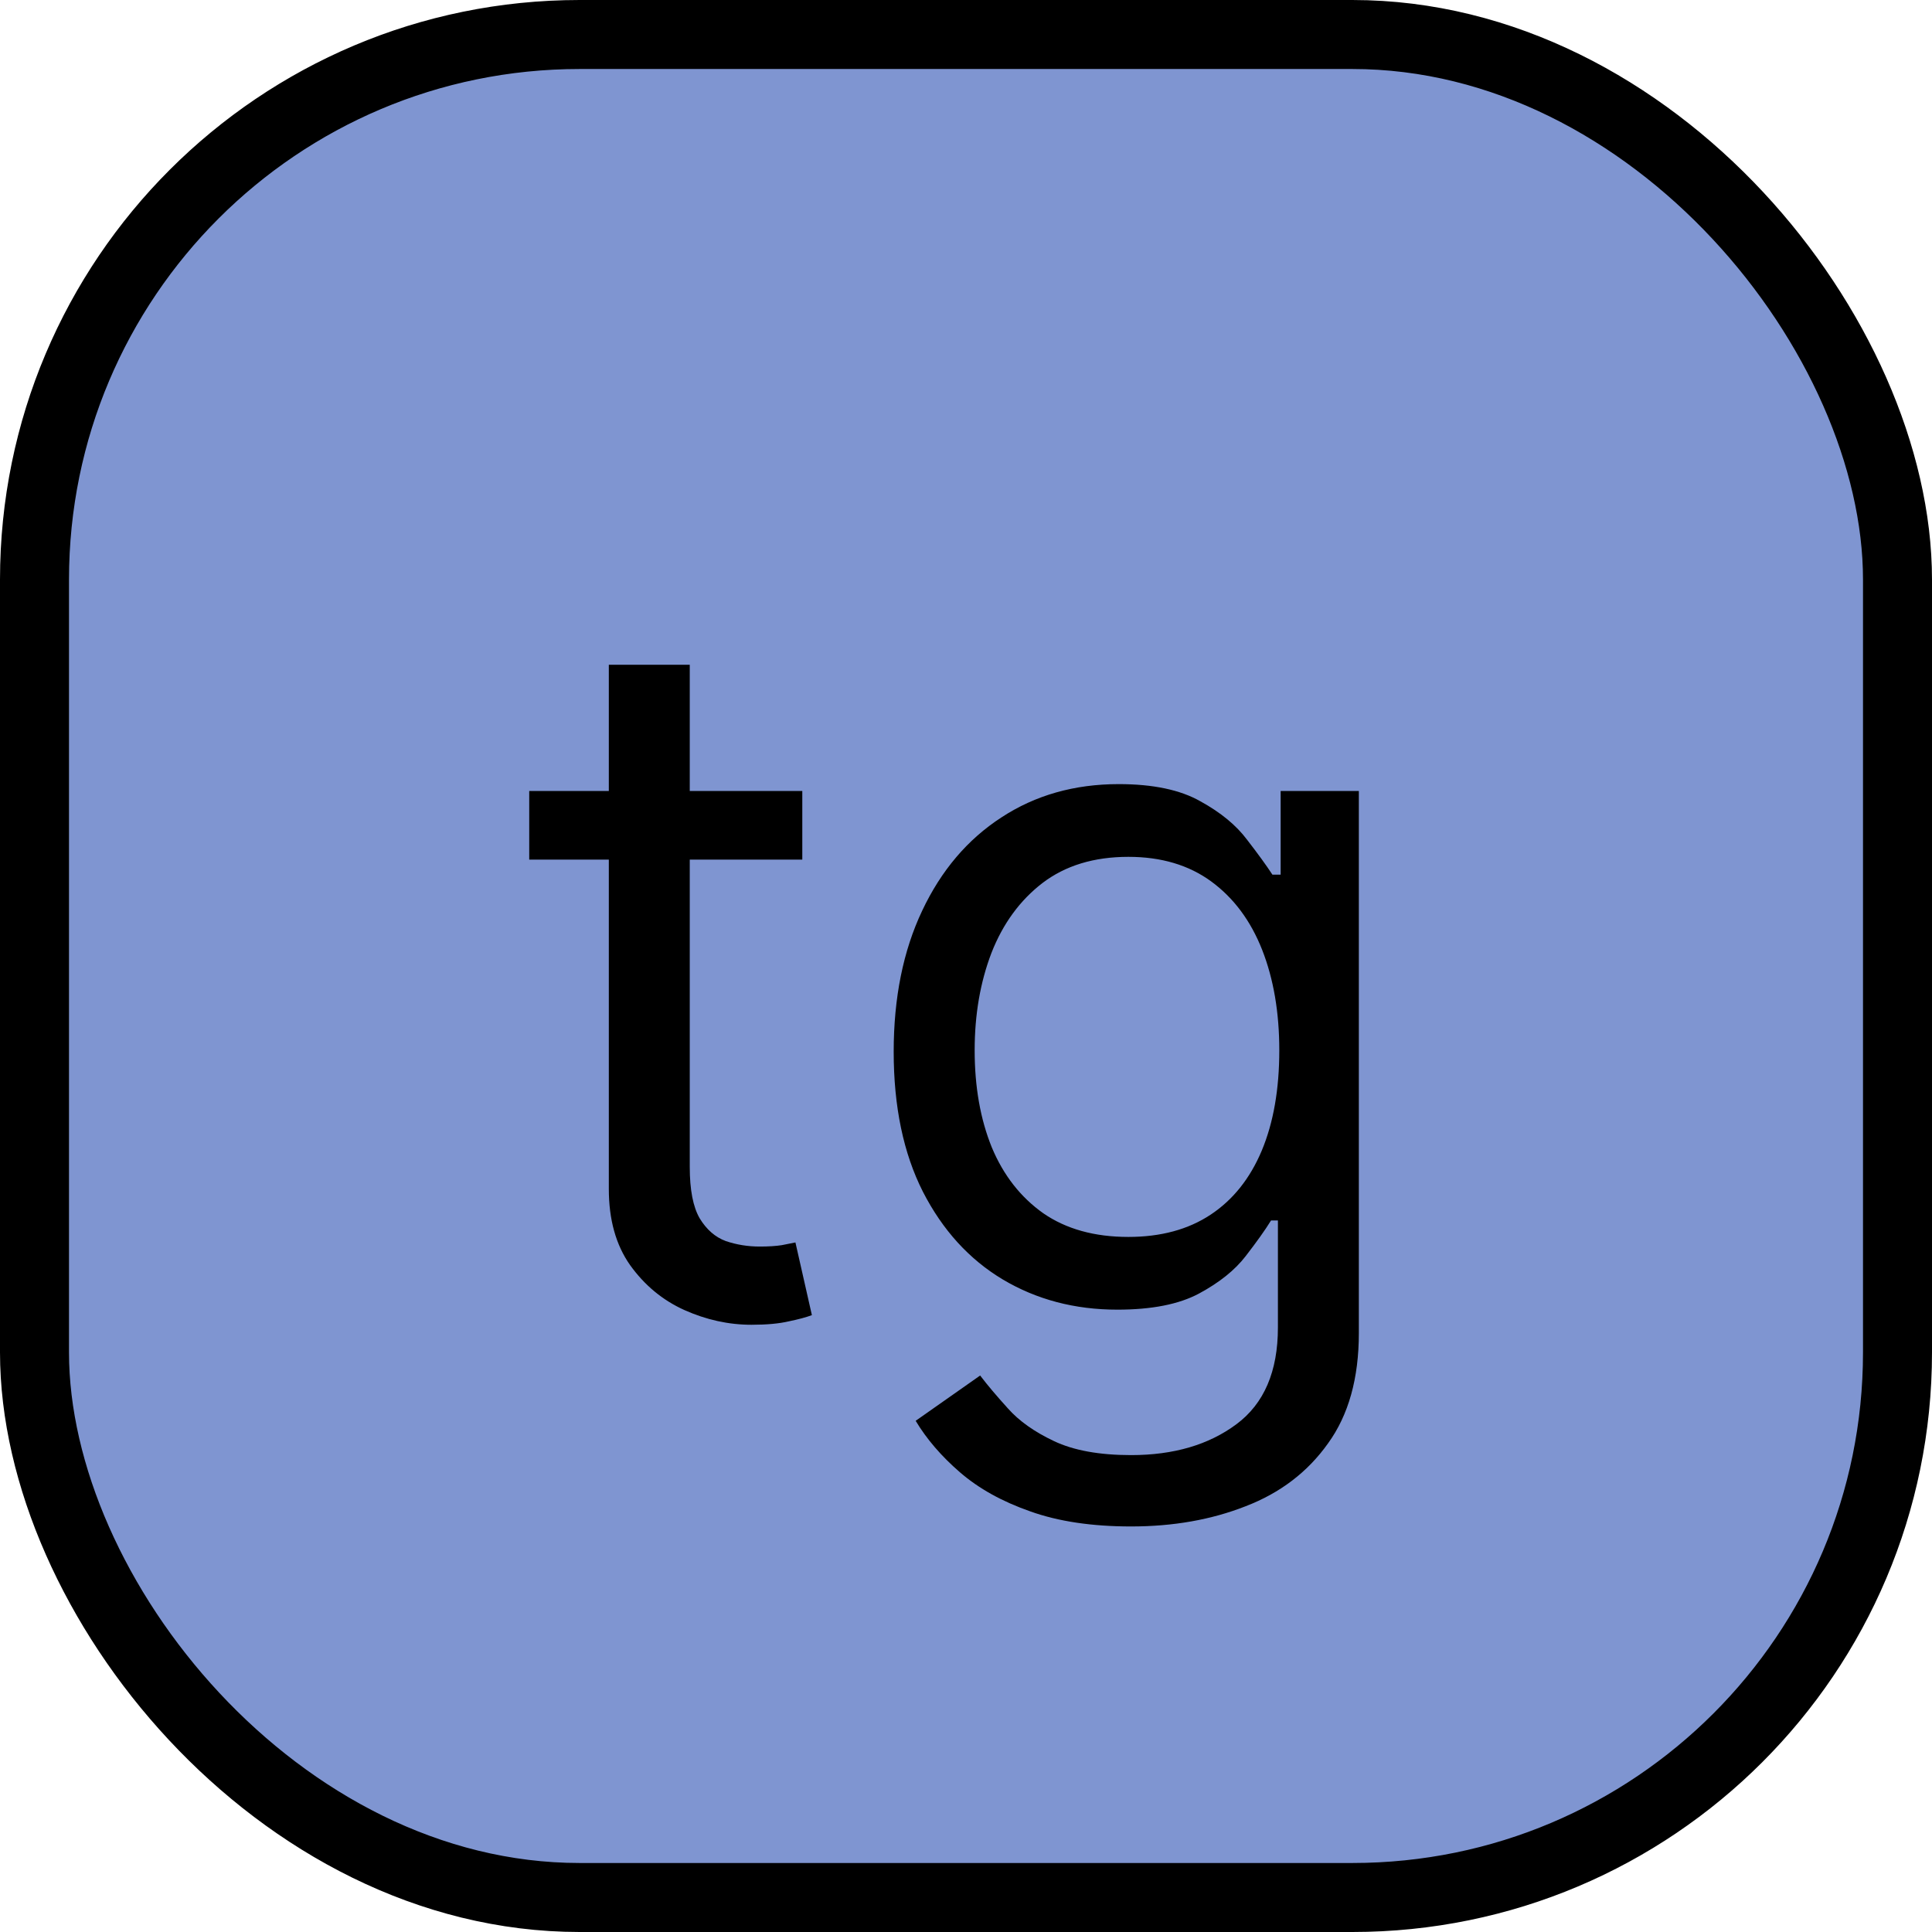 <?xml version="1.0" encoding="UTF-8"?> <svg xmlns="http://www.w3.org/2000/svg" width="56" height="56" viewBox="0 0 56 56" fill="none"><rect x="1" y="1" width="54" height="54" rx="15.8" fill="#7F95D1"></rect><rect x="1" y="1" width="54" height="54" rx="15.8" stroke="black" stroke-width="2"></rect><path d="M23.255 22.927V24.916H15.34V22.927H23.255ZM17.647 19.268H19.993V33.825C19.993 34.488 20.089 34.985 20.282 35.316C20.48 35.641 20.732 35.86 21.037 35.973C21.349 36.079 21.677 36.132 22.022 36.132C22.28 36.132 22.492 36.118 22.658 36.092C22.824 36.059 22.956 36.032 23.056 36.013L23.533 38.12C23.374 38.18 23.152 38.24 22.867 38.299C22.582 38.366 22.221 38.399 21.783 38.399C21.12 38.399 20.471 38.256 19.834 37.971C19.204 37.686 18.681 37.252 18.263 36.669C17.852 36.085 17.647 35.35 17.647 34.461V19.268ZM32.785 44.245C31.652 44.245 30.677 44.1 29.862 43.808C29.047 43.523 28.367 43.145 27.823 42.674C27.287 42.21 26.859 41.713 26.541 41.183L28.41 39.87C28.622 40.149 28.891 40.467 29.216 40.825C29.54 41.19 29.985 41.504 30.548 41.77C31.118 42.041 31.864 42.177 32.785 42.177C34.018 42.177 35.036 41.879 35.838 41.282C36.64 40.686 37.041 39.751 37.041 38.478V35.376H36.842C36.67 35.654 36.424 35.999 36.106 36.41C35.795 36.815 35.344 37.176 34.754 37.494C34.171 37.806 33.382 37.961 32.387 37.961C31.154 37.961 30.047 37.67 29.066 37.086C28.092 36.503 27.32 35.654 26.75 34.541C26.186 33.427 25.904 32.075 25.904 30.484C25.904 28.92 26.18 27.557 26.73 26.397C27.28 25.231 28.046 24.329 29.027 23.693C30.008 23.05 31.141 22.728 32.427 22.728C33.422 22.728 34.21 22.894 34.794 23.226C35.384 23.55 35.834 23.922 36.146 24.339C36.464 24.75 36.709 25.088 36.882 25.353H37.12V22.927H39.387V38.638C39.387 39.95 39.089 41.017 38.492 41.839C37.903 42.668 37.107 43.274 36.106 43.659C35.112 44.05 34.005 44.245 32.785 44.245ZM32.706 35.853C33.647 35.853 34.442 35.638 35.092 35.207C35.742 34.776 36.235 34.156 36.574 33.348C36.912 32.539 37.081 31.571 37.081 30.444C37.081 29.344 36.915 28.373 36.584 27.531C36.252 26.689 35.761 26.029 35.112 25.552C34.462 25.075 33.66 24.836 32.706 24.836C31.711 24.836 30.883 25.088 30.22 25.592C29.564 26.096 29.07 26.772 28.738 27.62C28.413 28.469 28.251 29.41 28.251 30.444C28.251 31.505 28.417 32.443 28.748 33.258C29.086 34.067 29.584 34.703 30.24 35.167C30.903 35.625 31.725 35.853 32.706 35.853Z" fill="black"></path></svg> 